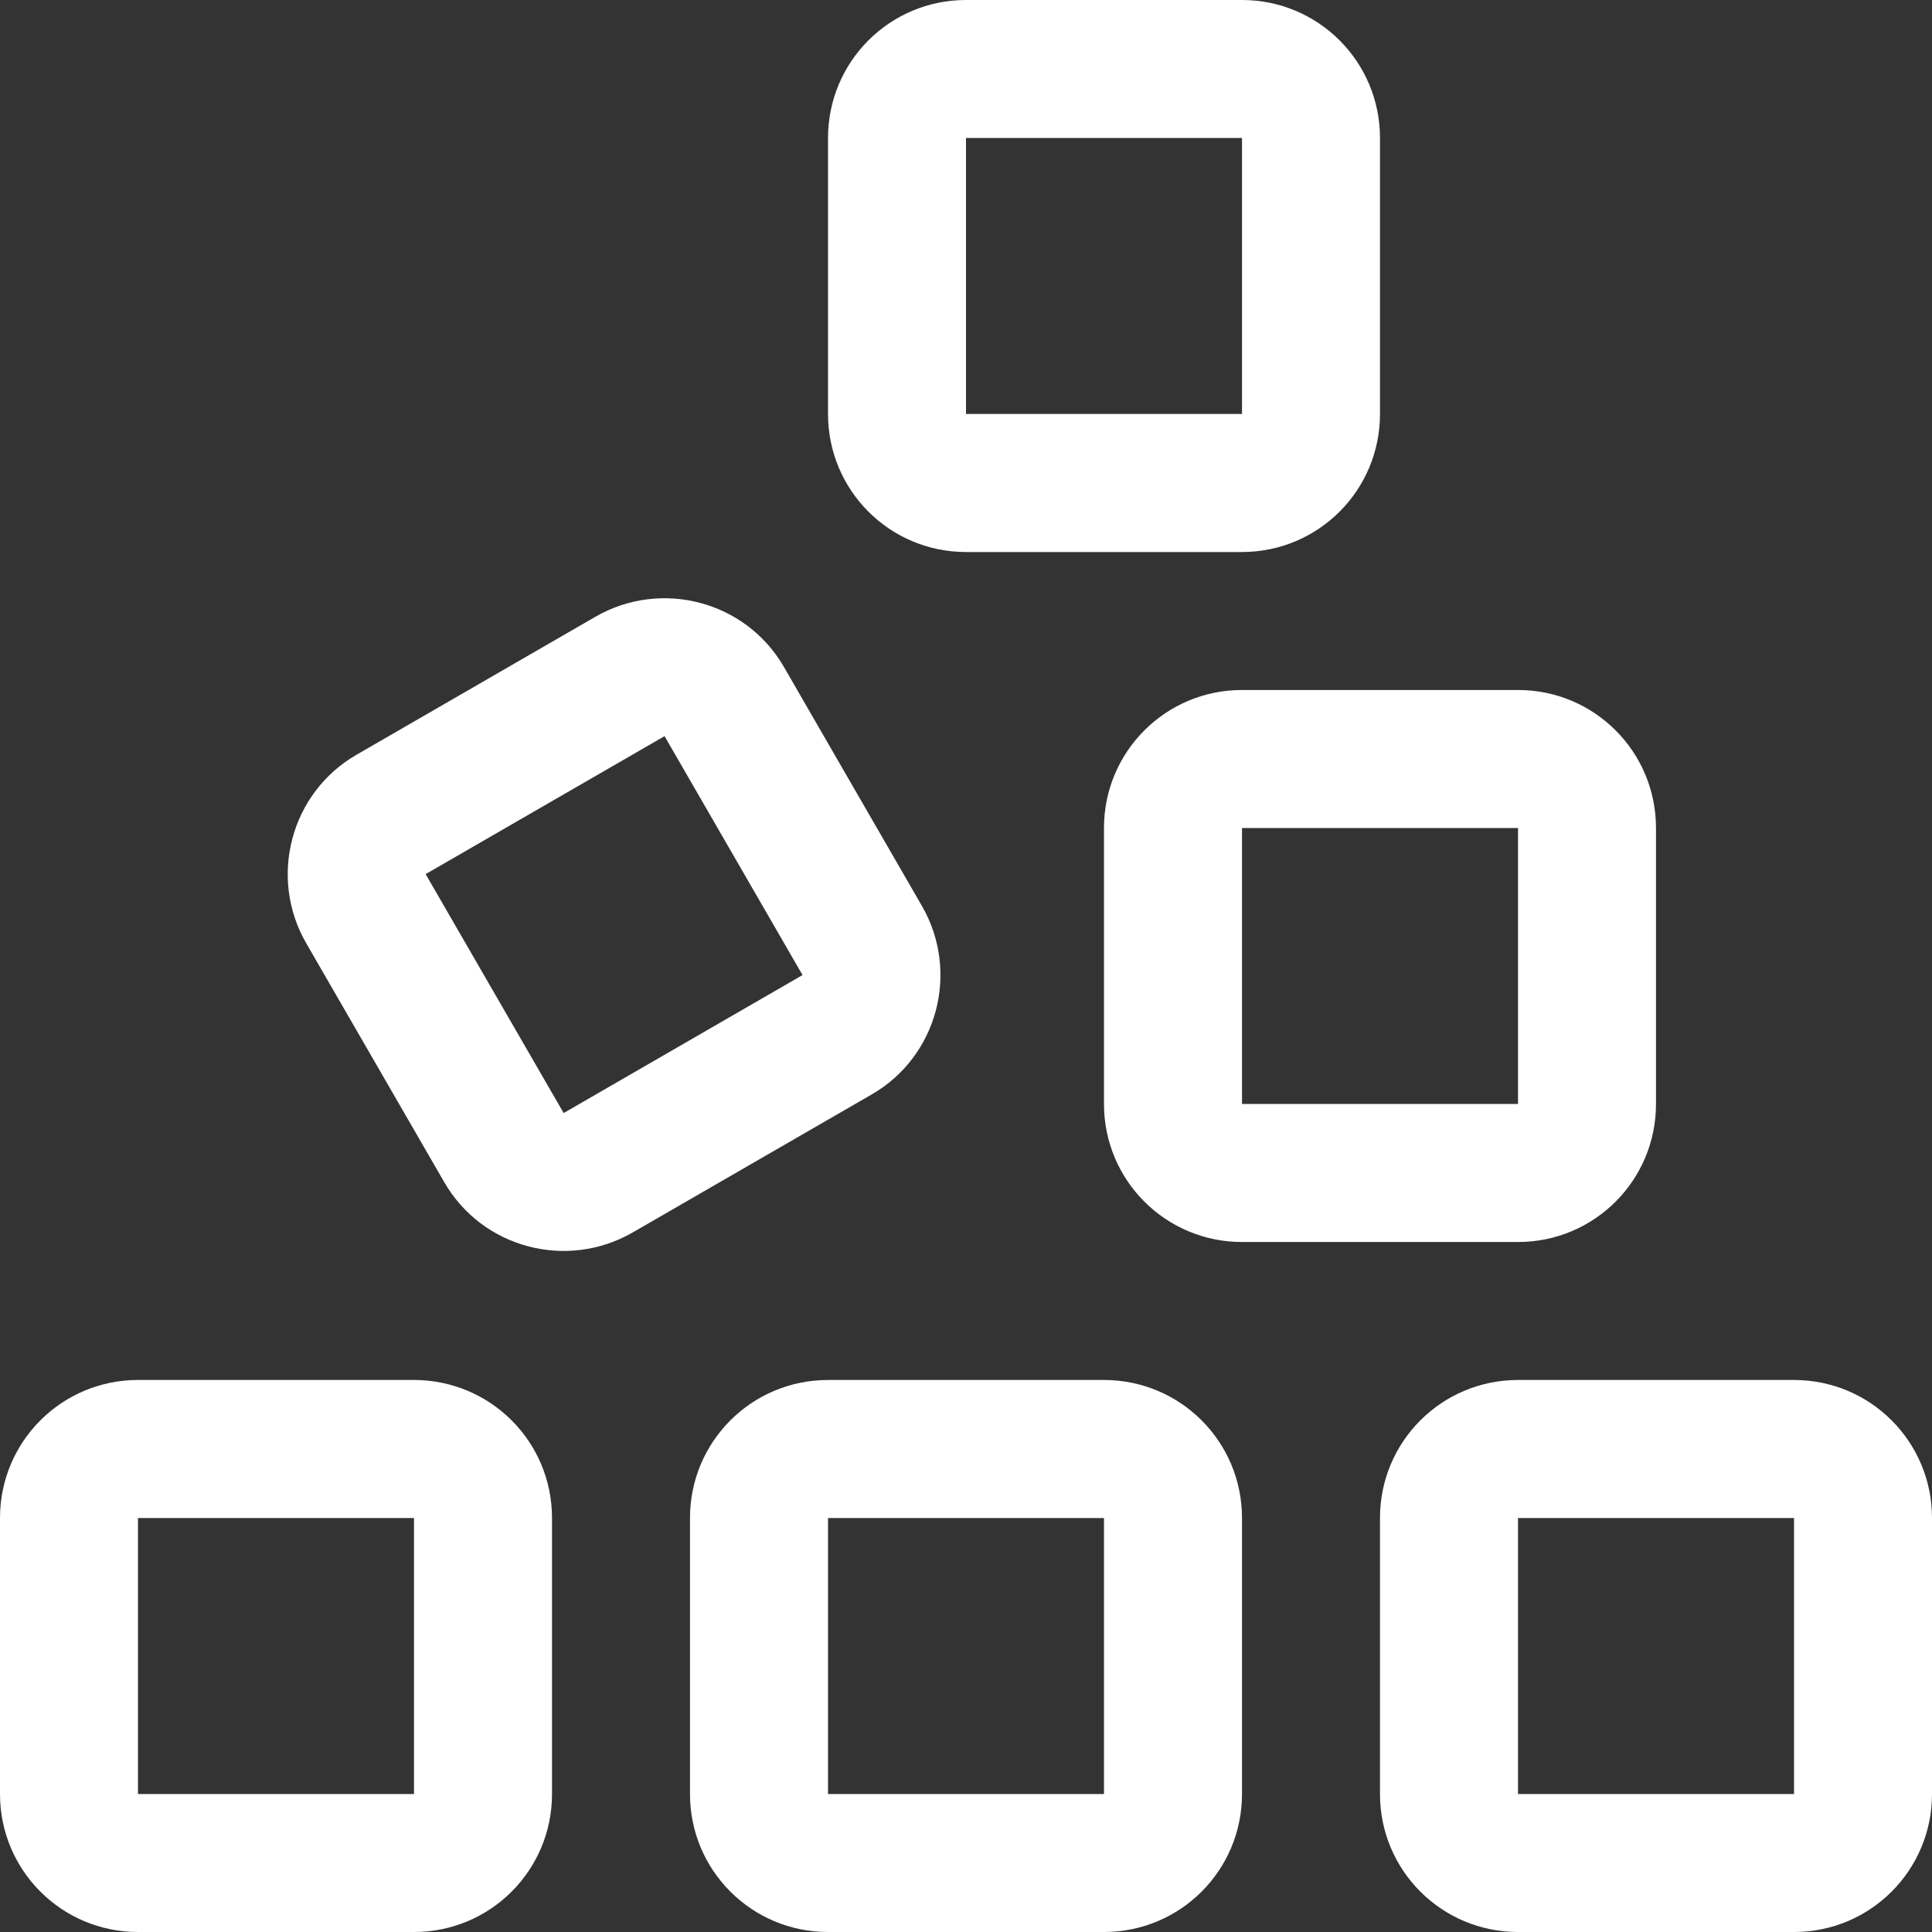 <svg width="36" height="36" viewBox="0 0 36 36" fill="none" xmlns="http://www.w3.org/2000/svg">
<rect x="0" y="0" width="36" height="36" fill="#333333" stroke="none"/>
<path d="M23.143 2.571H18V7.714H23.143V2.571ZM18 0H23.143C24.565 0 25.714 1.149 25.714 2.571V7.714C25.714 9.137 24.565 10.286 23.143 10.286H18C16.578 10.286 15.429 9.137 15.429 7.714V2.571C15.429 1.149 16.578 0 18 0ZM7.931 16.288L10.503 20.74L14.954 18.169L12.383 13.717L7.931 16.288ZM5.705 17.574C4.998 16.345 5.416 14.77 6.646 14.062L11.097 11.491C12.327 10.784 13.902 11.202 14.609 12.431L17.18 16.883C17.887 18.113 17.47 19.688 16.24 20.395L11.788 22.966C10.559 23.673 8.984 23.255 8.277 22.026L5.705 17.574ZM28.286 15.429H23.143V20.571H28.286V15.429ZM20.571 15.429C20.571 14.006 21.721 12.857 23.143 12.857H28.286C29.708 12.857 30.857 14.006 30.857 15.429V20.571C30.857 21.994 29.708 23.143 28.286 23.143H23.143C21.721 23.143 20.571 21.994 20.571 20.571V15.429ZM28.286 33.429H33.429V28.286H28.286V33.429ZM25.714 28.286C25.714 26.863 26.863 25.714 28.286 25.714H33.429C34.851 25.714 36 26.863 36 28.286V33.429C36 34.851 34.851 36 33.429 36H28.286C26.863 36 25.714 34.851 25.714 33.429V28.286ZM20.571 28.286H15.429V33.429H20.571V28.286ZM15.429 25.714H20.571C21.994 25.714 23.143 26.863 23.143 28.286V33.429C23.143 34.851 21.994 36 20.571 36H15.429C14.006 36 12.857 34.851 12.857 33.429V28.286C12.857 26.863 14.006 25.714 15.429 25.714ZM2.571 28.286V33.429H7.714V28.286H2.571ZM0 28.286C0 26.863 1.149 25.714 2.571 25.714H7.714C9.137 25.714 10.286 26.863 10.286 28.286V33.429C10.286 34.851 9.137 36 7.714 36H2.571C1.149 36 0 34.851 0 33.429V28.286Z" fill="white"/>
</svg>
